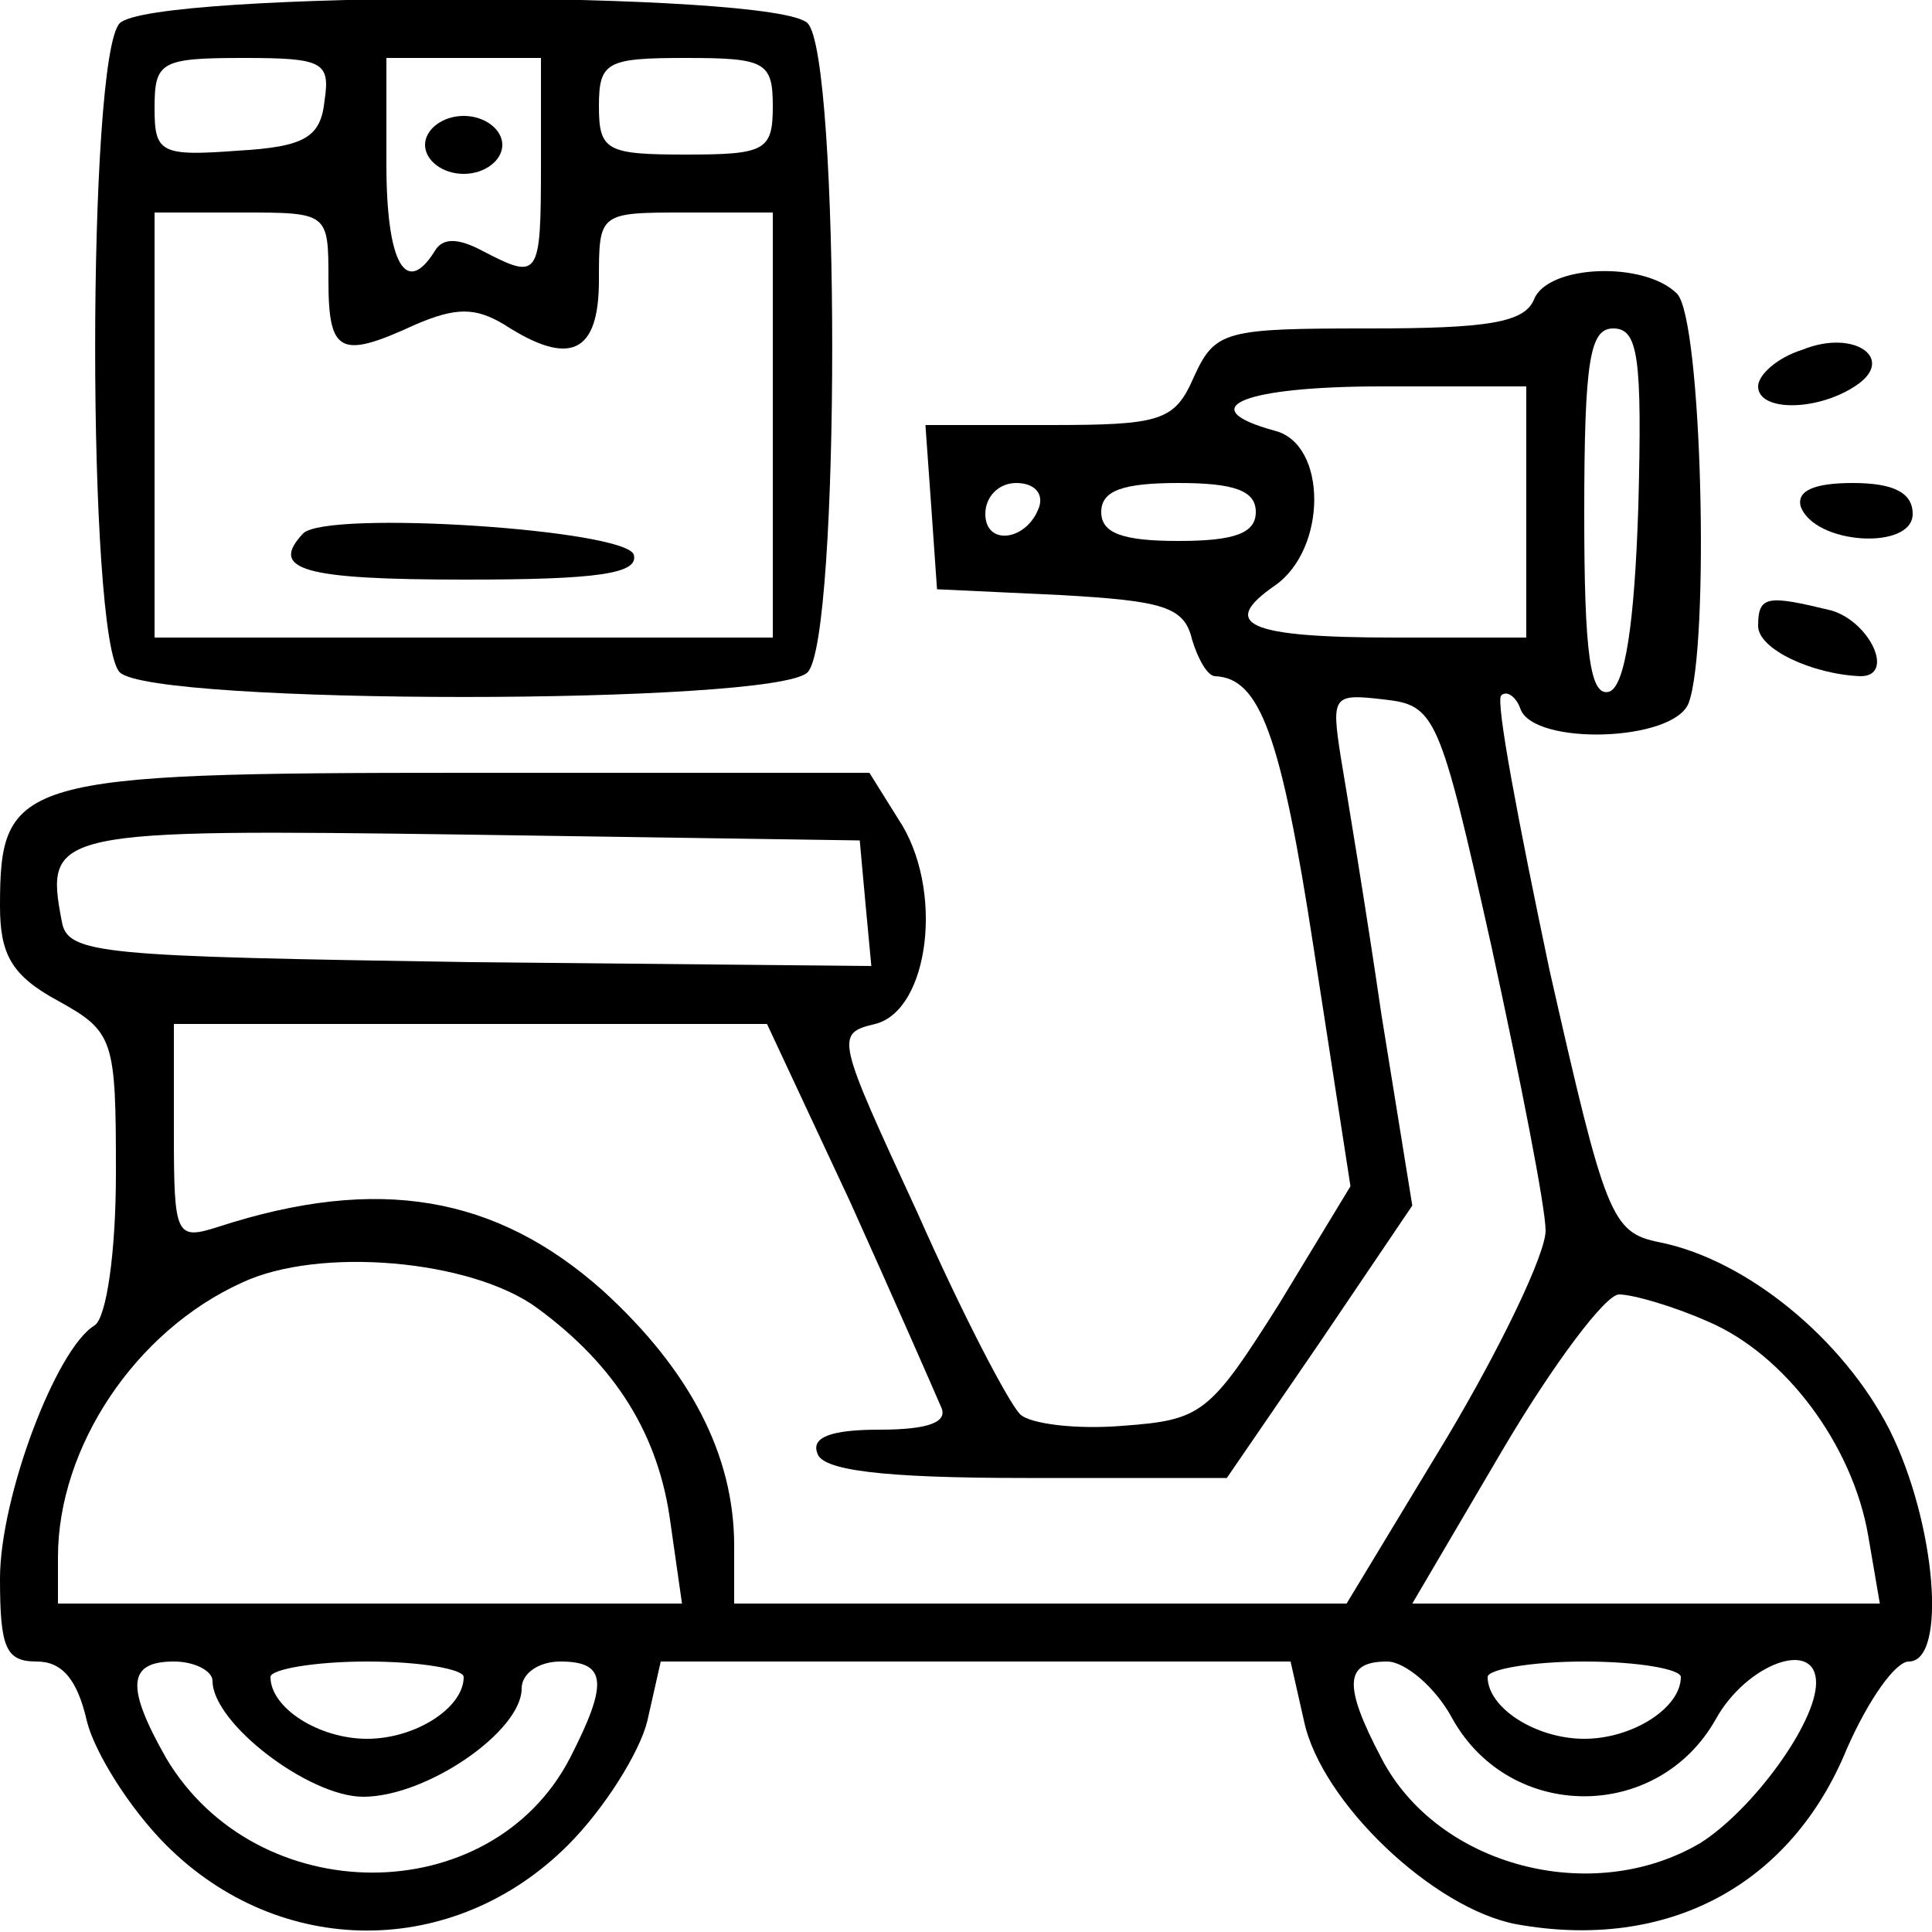 <?xml version="1.0" standalone="no"?>
<!DOCTYPE svg PUBLIC "-//W3C//DTD SVG 20010904//EN"
 "http://www.w3.org/TR/2001/REC-SVG-20010904/DTD/svg10.dtd">
<svg version="1.0" xmlns="http://www.w3.org/2000/svg"
 width="100pt" height="100pt" viewBox="0 0 100 100"
 preserveAspectRatio="xMidYMid meet">

<g transform="translate(0,100) scale(0.1,-0.1)"
fill="#000000" stroke="none">
<path d="M62 988 c-17 -17 -17 -319 0 -336 17 -17 339 -17 356 0 17 17 17 319
0 336 -17 17 -339 17 -356 0z m106 -40 c-2 -19 -10 -24 -45 -26 -40 -3 -43 -1
-43 22 0 24 3 26 46 26 41 0 45 -2 42 -22z m112 -33 c0 -59 -1 -60 -30 -45
-13 7 -21 7 -25 0 -15 -24 -25 -6 -25 45 l0 55 40 0 40 0 0 -55z m120 30 c0
-23 -4 -25 -45 -25 -41 0 -45 2 -45 25 0 23 4 25 45 25 41 0 45 -2 45 -25z
m-230 -90 c0 -38 6 -41 45 -23 21 9 31 9 46 0 34 -22 49 -15 49 23 0 35 0 35
45 35 l45 0 0 -110 0 -110 -160 0 -160 0 0 110 0 110 45 0 c45 0 45 0 45 -35z"/>
<path d="M220 925 c0 -8 9 -15 20 -15 11 0 20 7 20 15 0 8 -9 15 -20 15 -11 0
-20 -7 -20 -15z"/>
<path d="M157 724 c-18 -19 0 -24 84 -24 68 0 90 3 87 13 -5 13 -158 23 -171
11z"/>
<path d="M794 845 c-5 -12 -24 -15 -85 -15 -75 0 -80 -1 -91 -25 -10 -23 -17
-25 -75 -25 l-64 0 3 -42 3 -43 64 -3 c53 -3 64 -6 68 -23 3 -10 8 -19 12 -19
23 -1 34 -30 51 -141 l19 -123 -37 -61 c-36 -57 -40 -60 -81 -63 -24 -2 -48 1
-53 6 -6 6 -30 52 -53 104 -42 91 -43 93 -22 98 28 7 36 70 12 106 l-15 24
-209 0 c-232 0 -241 -3 -241 -69 0 -25 6 -36 30 -49 29 -16 30 -20 30 -89 0
-42 -5 -75 -11 -79 -20 -12 -49 -89 -49 -131 0 -36 3 -43 19 -43 13 0 21 -9
26 -31 4 -16 22 -45 41 -64 59 -59 149 -59 208 0 19 19 37 48 41 64 l7 31 163
0 163 0 7 -31 c9 -42 67 -97 110 -105 78 -14 142 20 171 91 11 25 25 45 32 45
20 0 14 72 -10 120 -24 47 -74 88 -119 97 -25 5 -28 13 -57 141 -16 76 -28
139 -25 142 3 3 8 -1 10 -7 7 -19 79 -17 87 3 11 29 7 199 -6 212 -17 17 -67
15 -74 -3z m54 -107 c-2 -62 -7 -93 -15 -96 -10 -3 -13 20 -13 92 0 80 3 96
15 96 13 0 15 -15 13 -92z m-58 -3 l0 -65 -68 0 c-77 0 -91 7 -62 27 27 19 27
73 0 80 -44 12 -16 23 55 23 l75 0 0 -65z m-252 3 c-6 -18 -28 -21 -28 -4 0 9
7 16 16 16 9 0 14 -5 12 -12z m112 -3 c0 -11 -11 -15 -40 -15 -29 0 -40 4 -40
15 0 11 11 15 40 15 29 0 40 -4 40 -15z m122 -225 c15 -69 28 -135 28 -147 0
-12 -23 -60 -51 -107 l-52 -86 -158 0 -159 0 0 30 c0 47 -23 91 -68 132 -55
49 -116 60 -199 33 -22 -7 -23 -5 -23 49 l0 56 154 0 153 0 43 -92 c23 -51 44
-99 47 -106 4 -8 -6 -12 -32 -12 -25 0 -35 -4 -32 -12 2 -9 33 -13 108 -13
l104 0 48 70 48 71 -16 99 c-8 55 -18 115 -21 133 -5 32 -4 33 22 30 27 -3 29
-7 56 -128z m-324 22 l3 -32 -208 2 c-191 3 -208 4 -211 21 -9 47 -5 48 210
45 l203 -3 3 -33z m-170 -209 c41 -30 63 -66 69 -111 l6 -42 -162 0 -161 0 0
24 c0 57 40 117 95 142 40 19 119 12 153 -13z m606 -7 c40 -17 75 -64 83 -111
l6 -35 -121 0 -121 0 47 80 c26 44 53 80 60 80 7 0 28 -6 46 -14z m-774 -186
c0 -22 50 -60 78 -60 33 0 82 34 82 56 0 8 9 14 20 14 24 0 25 -11 5 -50 -41
-79 -162 -79 -209 0 -21 37 -20 50 4 50 11 0 20 -5 20 -10z m130 2 c0 -16 -25
-32 -50 -32 -25 0 -50 16 -50 32 0 4 23 8 50 8 28 0 50 -4 50 -8z m512 -22
c30 -53 106 -53 136 0 16 29 52 42 52 19 0 -21 -33 -66 -60 -83 -56 -33 -136
-12 -165 44 -20 38 -19 50 3 50 9 0 25 -13 34 -30z m118 22 c0 -16 -25 -32
-50 -32 -25 0 -50 16 -50 32 0 4 23 8 50 8 28 0 50 -4 50 -8z"/>
<path d="M933 819 c-13 -4 -23 -13 -23 -19 0 -13 30 -13 50 0 22 14 0 30 -27
19z"/>
<path d="M932 738 c7 -20 58 -23 58 -4 0 11 -10 16 -31 16 -20 0 -29 -4 -27
-12z"/>
<path d="M910 676 c0 -12 28 -25 53 -26 18 0 5 28 -15 34 -33 8 -38 8 -38 -8z"/>
</g>
</svg>
